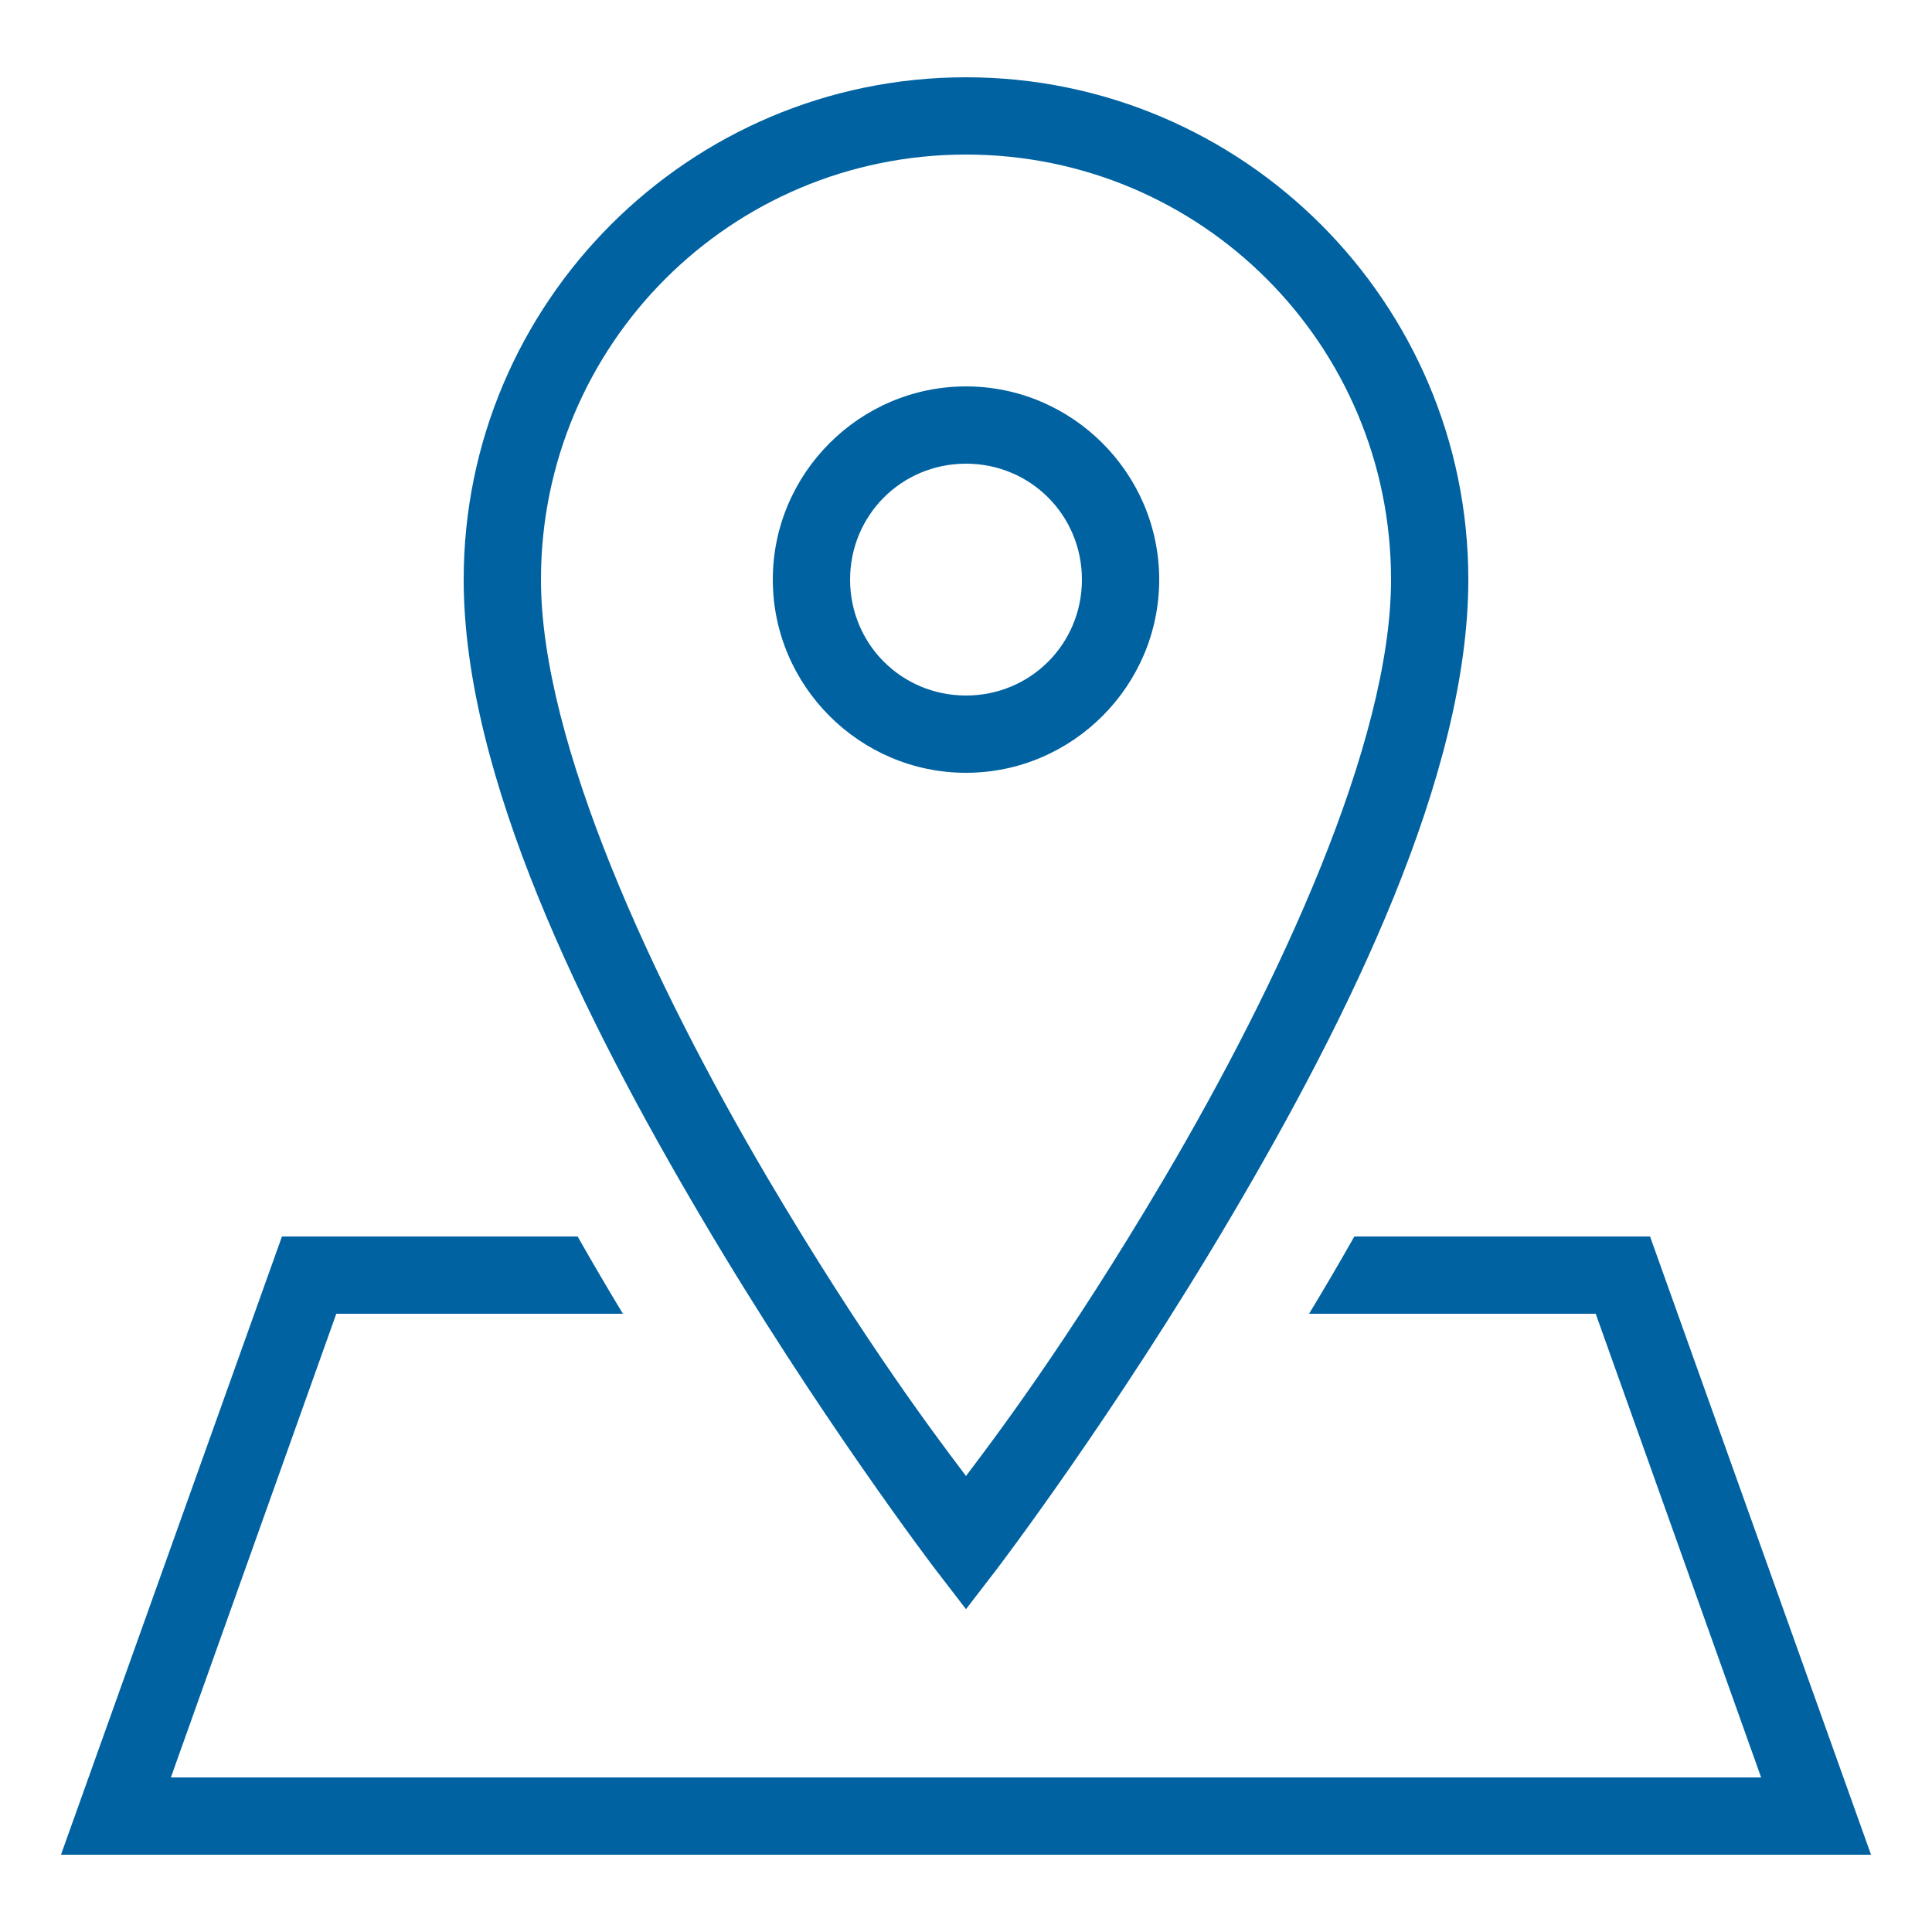 <?xml version="1.0" encoding="UTF-8"?>
<svg xmlns="http://www.w3.org/2000/svg" width="50" height="50" viewBox="0 0 50 50" fill="none">
  <path d="M25 2C17.832 2 12 7.832 12 15C12 20.078 15.105 26.348 18.141 31.492C21.172 36.637 24.203 40.609 24.203 40.609L25 41.645L25.797 40.609C25.797 40.609 28.828 36.637 31.859 31.492C34.895 26.348 38 20.078 38 15C38 7.832 32.168 2 25 2ZM25 4C31.086 4 36 8.914 36 15C36 19.215 33.105 25.445 30.141 30.477C27.57 34.832 25.645 37.34 25 38.199C24.355 37.34 22.43 34.832 19.859 30.477C16.895 25.445 14 19.215 14 15C14 8.914 18.914 4 25 4ZM25 10C22.25 10 20 12.25 20 15C20 17.75 22.25 20 25 20C27.75 20 30 17.75 30 15C30 12.25 27.75 10 25 10ZM25 12C26.668 12 28 13.332 28 15C28 16.668 26.668 18 25 18C23.332 18 22 16.668 22 15C22 13.332 23.332 12 25 12ZM7.297 32L1.578 48H48.422L42.703 32H35.051C34.66 32.688 34.27 33.355 33.879 34H41.297L45.578 46H4.422L8.703 34H16.121C15.73 33.355 15.34 32.688 14.949 32H7.297Z" fill="#0062A1"></path>
</svg>
